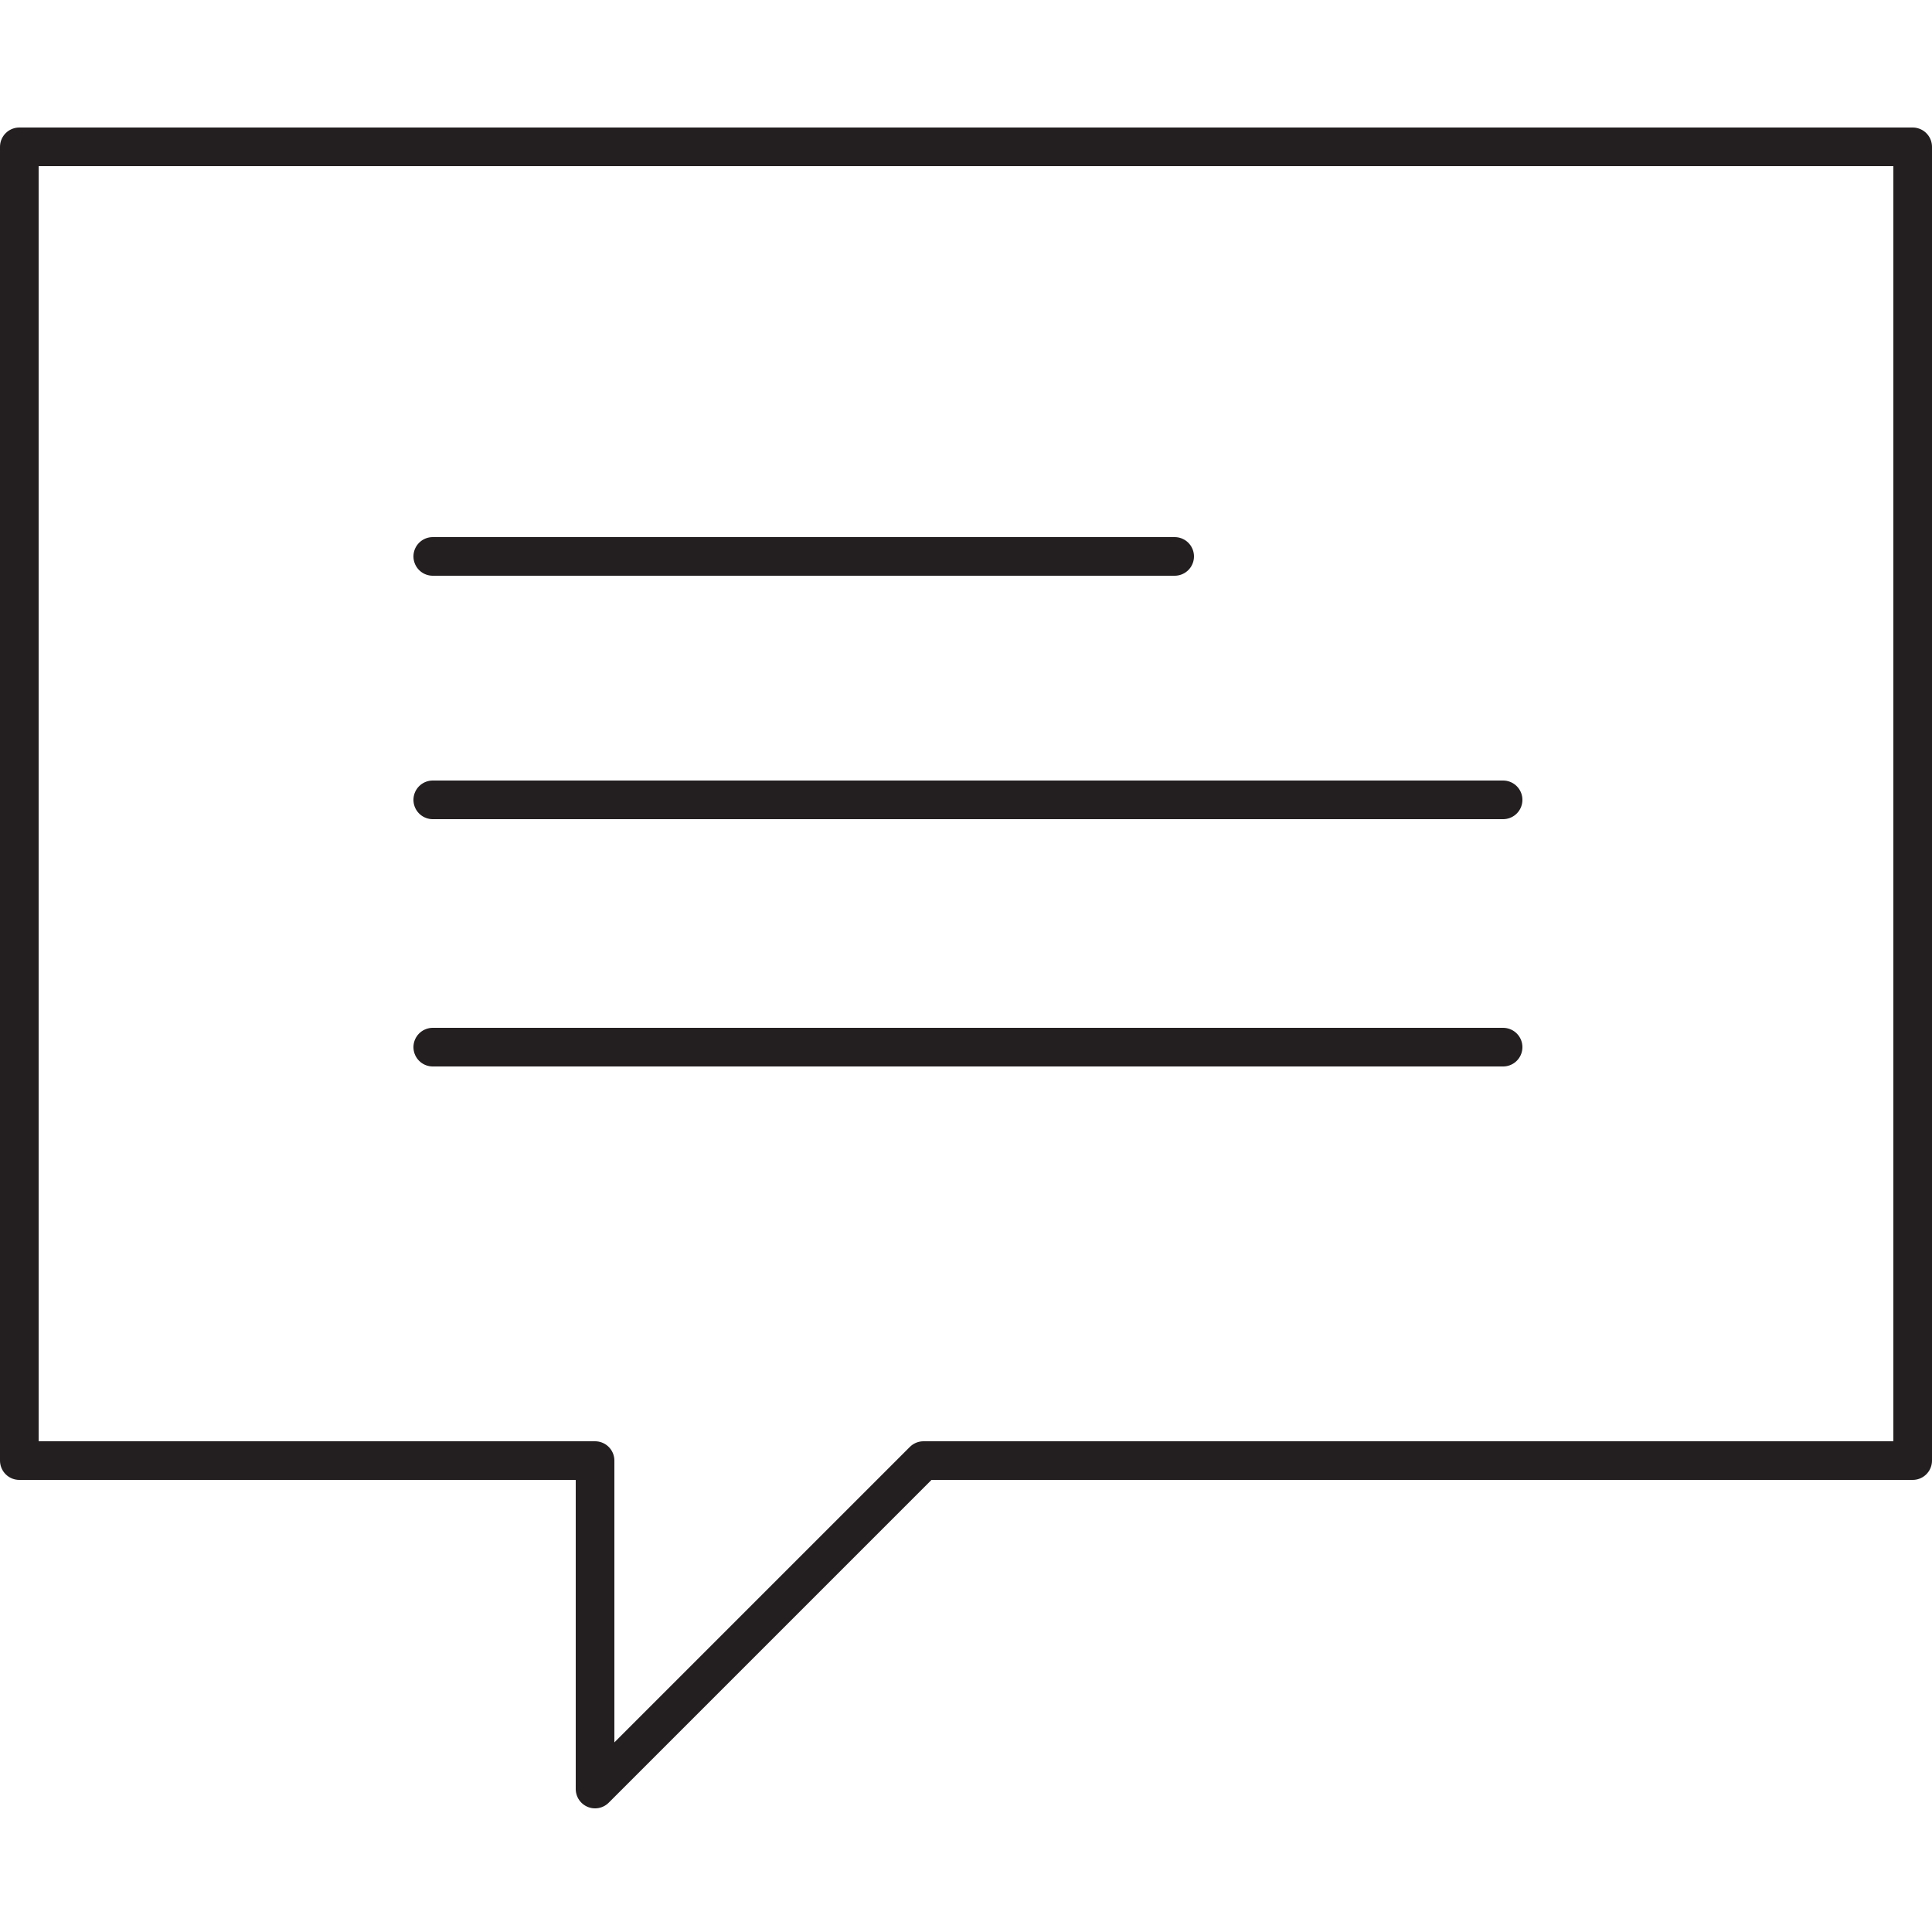 <svg xmlns="http://www.w3.org/2000/svg" xmlns:xlink="http://www.w3.org/1999/xlink" id="Layer_1" x="0px" y="0px" viewBox="0 0 50 50" width="50" height="50" style="enable-background:new 0 0 50 50;" xml:space="preserve"><style type="text/css">	.st0{fill:none;stroke:#231F20;stroke-linecap:round;stroke-linejoin:round;stroke-miterlimit:10;}	.st1{fill:none;stroke:#231F20;stroke-linejoin:round;stroke-miterlimit:10;}	.st2{fill:none;stroke:#FFFFFF;stroke-linecap:round;stroke-linejoin:round;stroke-miterlimit:10;}	.st3{fill:none;stroke:#FFFFFF;stroke-linejoin:round;stroke-miterlimit:10;}	.st4{fill:none;stroke:#231F20;stroke-linecap:round;stroke-miterlimit:10;}	.st5{fill:none;stroke:#231F20;stroke-linecap:round;stroke-linejoin:round;}	.st6{fill:none;stroke:#231F20;stroke-linecap:round;}	.st7{fill:none;}	.st8{fill:none;stroke:#231F20;stroke-linecap:round;stroke-linejoin:round;stroke-dasharray:0.911,1.911;}	.st9{fill:none;stroke:#231F20;stroke-linecap:round;stroke-linejoin:round;stroke-dasharray:1.223,2.223;}	.st10{fill:none;stroke:#231F20;stroke-linecap:round;stroke-linejoin:round;stroke-dasharray:0.924,1.924;}	.st11{clip-path:url(#SVGID_2_);fill:none;stroke:#231F20;stroke-width:0.5;stroke-linejoin:round;stroke-miterlimit:10;}	.st12{fill:none;stroke:#231F20;stroke-linecap:round;stroke-linejoin:round;stroke-miterlimit:10;stroke-dasharray:3,4;}	.st13{fill:#231F20;}	.st14{fill:none;stroke:#231F20;stroke-width:2;stroke-linecap:round;stroke-linejoin:round;stroke-miterlimit:10;}	.st15{fill:none;stroke:#231F20;stroke-width:0.5;stroke-linecap:round;stroke-linejoin:round;stroke-miterlimit:10;}</style><g>	<path class="st0" d="M11.2,27.1h27.7 M11.2,20.7h27.7 M11.2,14.4h19.2 M49.5,37.8H23.9l-8.5,8.5v-8.5H0.5v-34h49V37.8z"></path></g></svg>